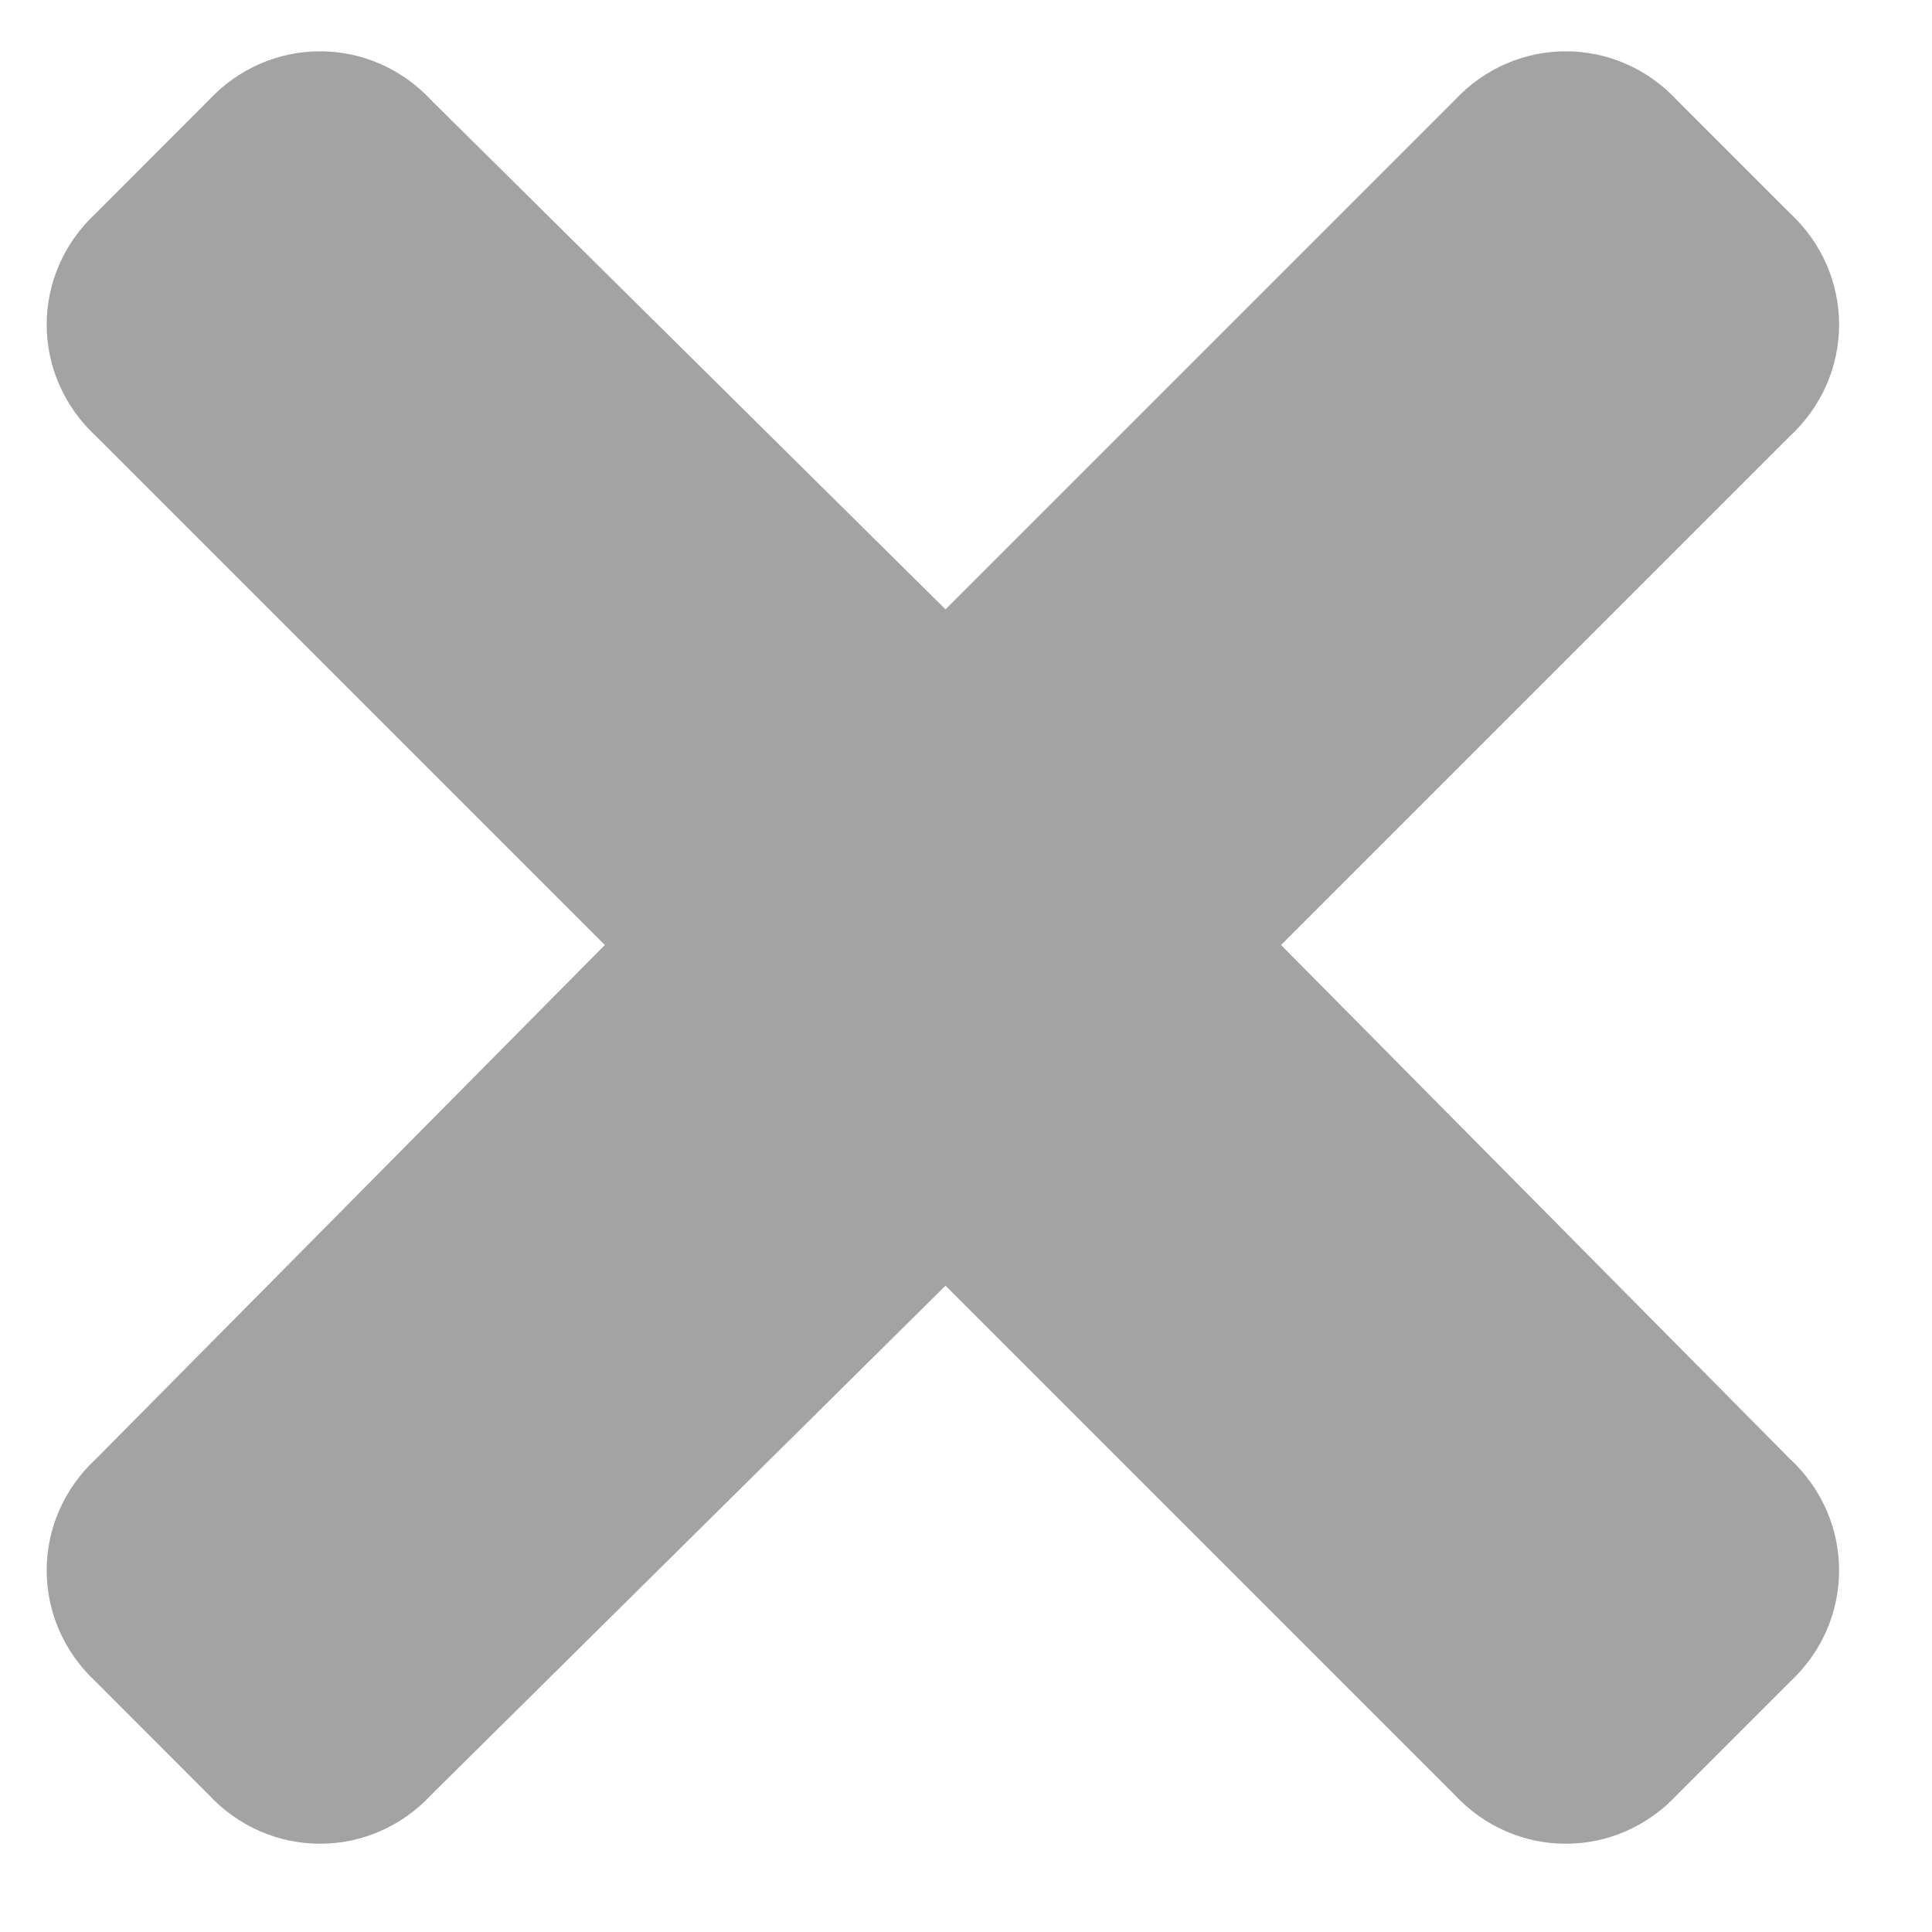 <svg xmlns="http://www.w3.org/2000/svg" width="15" height="15" viewBox="0 0 15 15" fill="none">
<path d="M9.946 7.337L13.894 11.324C14.407 11.798 14.407 12.587 13.894 13.061L13.025 13.93C12.552 14.443 11.762 14.443 11.289 13.93L7.341 9.982L3.353 13.93C2.88 14.443 2.09 14.443 1.616 13.93L0.748 13.061C0.234 12.587 0.234 11.798 0.748 11.324L4.696 7.337L0.748 3.389C0.234 2.915 0.234 2.126 0.748 1.652L1.616 0.783C2.09 0.27 2.88 0.27 3.353 0.783L7.341 4.731L11.289 0.783C11.762 0.27 12.552 0.27 13.025 0.783L13.894 1.652C14.407 2.126 14.407 2.915 13.894 3.389L9.946 7.337Z" fill="#A3A3A3"/>
</svg>